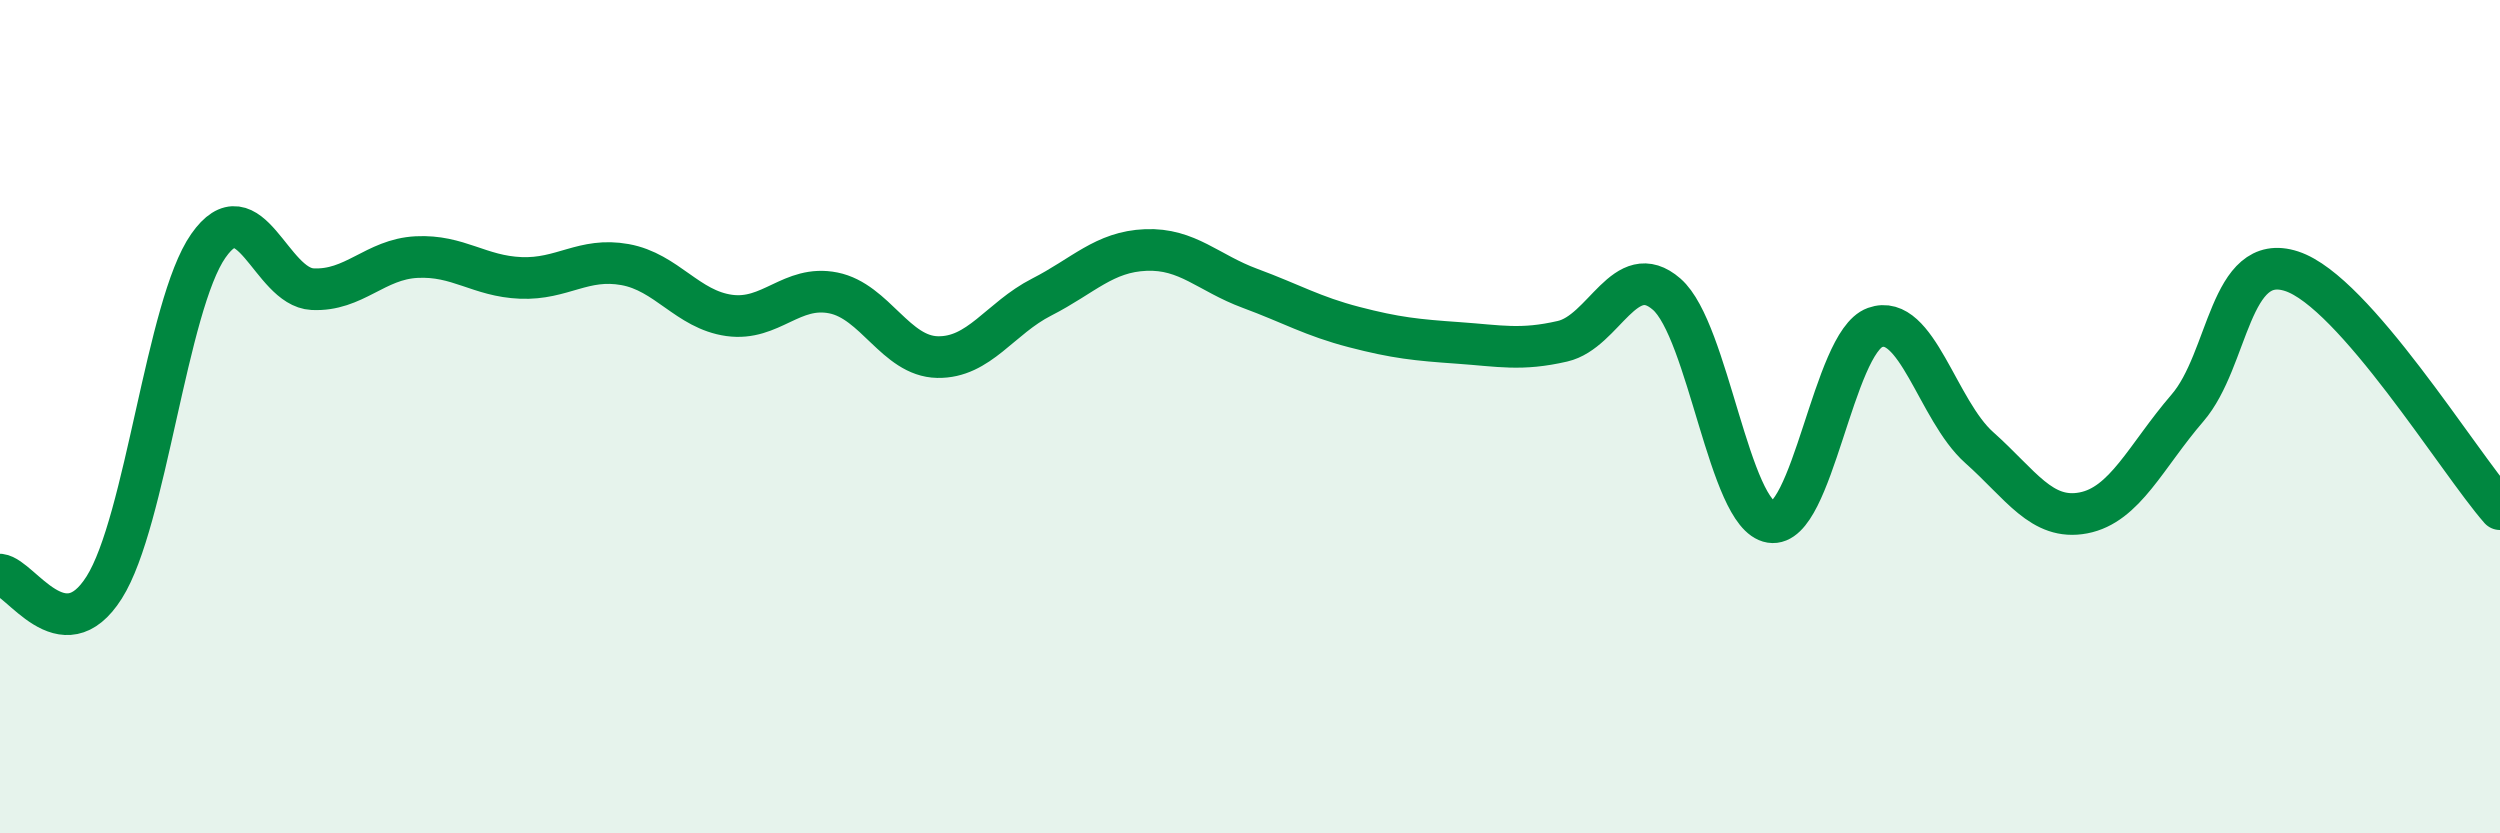 
    <svg width="60" height="20" viewBox="0 0 60 20" xmlns="http://www.w3.org/2000/svg">
      <path
        d="M 0,13.79 C 0.5,13.85 1.5,15.68 2.5,14.1 C 3.5,12.52 4,7.33 5,5.9 C 6,4.47 6.5,6.89 7.5,6.94 C 8.5,6.99 9,6.22 10,6.17 C 11,6.12 11.5,6.63 12.5,6.67 C 13.5,6.71 14,6.17 15,6.35 C 16,6.53 16.5,7.43 17.5,7.57 C 18.5,7.71 19,6.83 20,7.03 C 21,7.23 21.5,8.55 22.5,8.57 C 23.5,8.59 24,7.64 25,7.13 C 26,6.62 26.5,6.04 27.5,6 C 28.5,5.96 29,6.55 30,6.92 C 31,7.29 31.5,7.59 32.5,7.85 C 33.5,8.11 34,8.16 35,8.23 C 36,8.3 36.5,8.42 37.5,8.19 C 38.5,7.96 39,6.19 40,7.06 C 41,7.93 41.5,12.37 42.5,12.53 C 43.5,12.69 44,8.22 45,7.86 C 46,7.5 46.5,9.85 47.5,10.74 C 48.5,11.63 49,12.5 50,12.31 C 51,12.12 51.5,10.95 52.5,9.79 C 53.5,8.63 53.5,6.02 55,6.51 C 56.5,7 59,11.08 60,12.22L60 20L0 20Z"
        fill="#008740"
        opacity="0.1"
        stroke-linecap="round"
        stroke-linejoin="round"
      />
      <path
        d="M 0,13.79 C 0.5,13.85 1.5,15.68 2.5,14.1 C 3.5,12.52 4,7.33 5,5.9 C 6,4.47 6.5,6.89 7.5,6.94 C 8.5,6.99 9,6.22 10,6.17 C 11,6.12 11.5,6.63 12.5,6.67 C 13.5,6.71 14,6.17 15,6.35 C 16,6.53 16.5,7.43 17.5,7.57 C 18.5,7.71 19,6.83 20,7.03 C 21,7.23 21.5,8.55 22.5,8.57 C 23.5,8.59 24,7.64 25,7.13 C 26,6.62 26.5,6.04 27.5,6 C 28.5,5.96 29,6.55 30,6.92 C 31,7.29 31.5,7.59 32.5,7.85 C 33.5,8.11 34,8.16 35,8.23 C 36,8.3 36.5,8.42 37.5,8.19 C 38.5,7.96 39,6.19 40,7.06 C 41,7.93 41.5,12.37 42.5,12.53 C 43.5,12.69 44,8.22 45,7.86 C 46,7.5 46.5,9.85 47.5,10.74 C 48.5,11.63 49,12.5 50,12.31 C 51,12.12 51.5,10.95 52.5,9.79 C 53.5,8.63 53.5,6.02 55,6.51 C 56.5,7 59,11.08 60,12.22"
        stroke="#008740"
        stroke-width="1"
        fill="none"
        stroke-linecap="round"
        stroke-linejoin="round"
      />
    </svg>
  